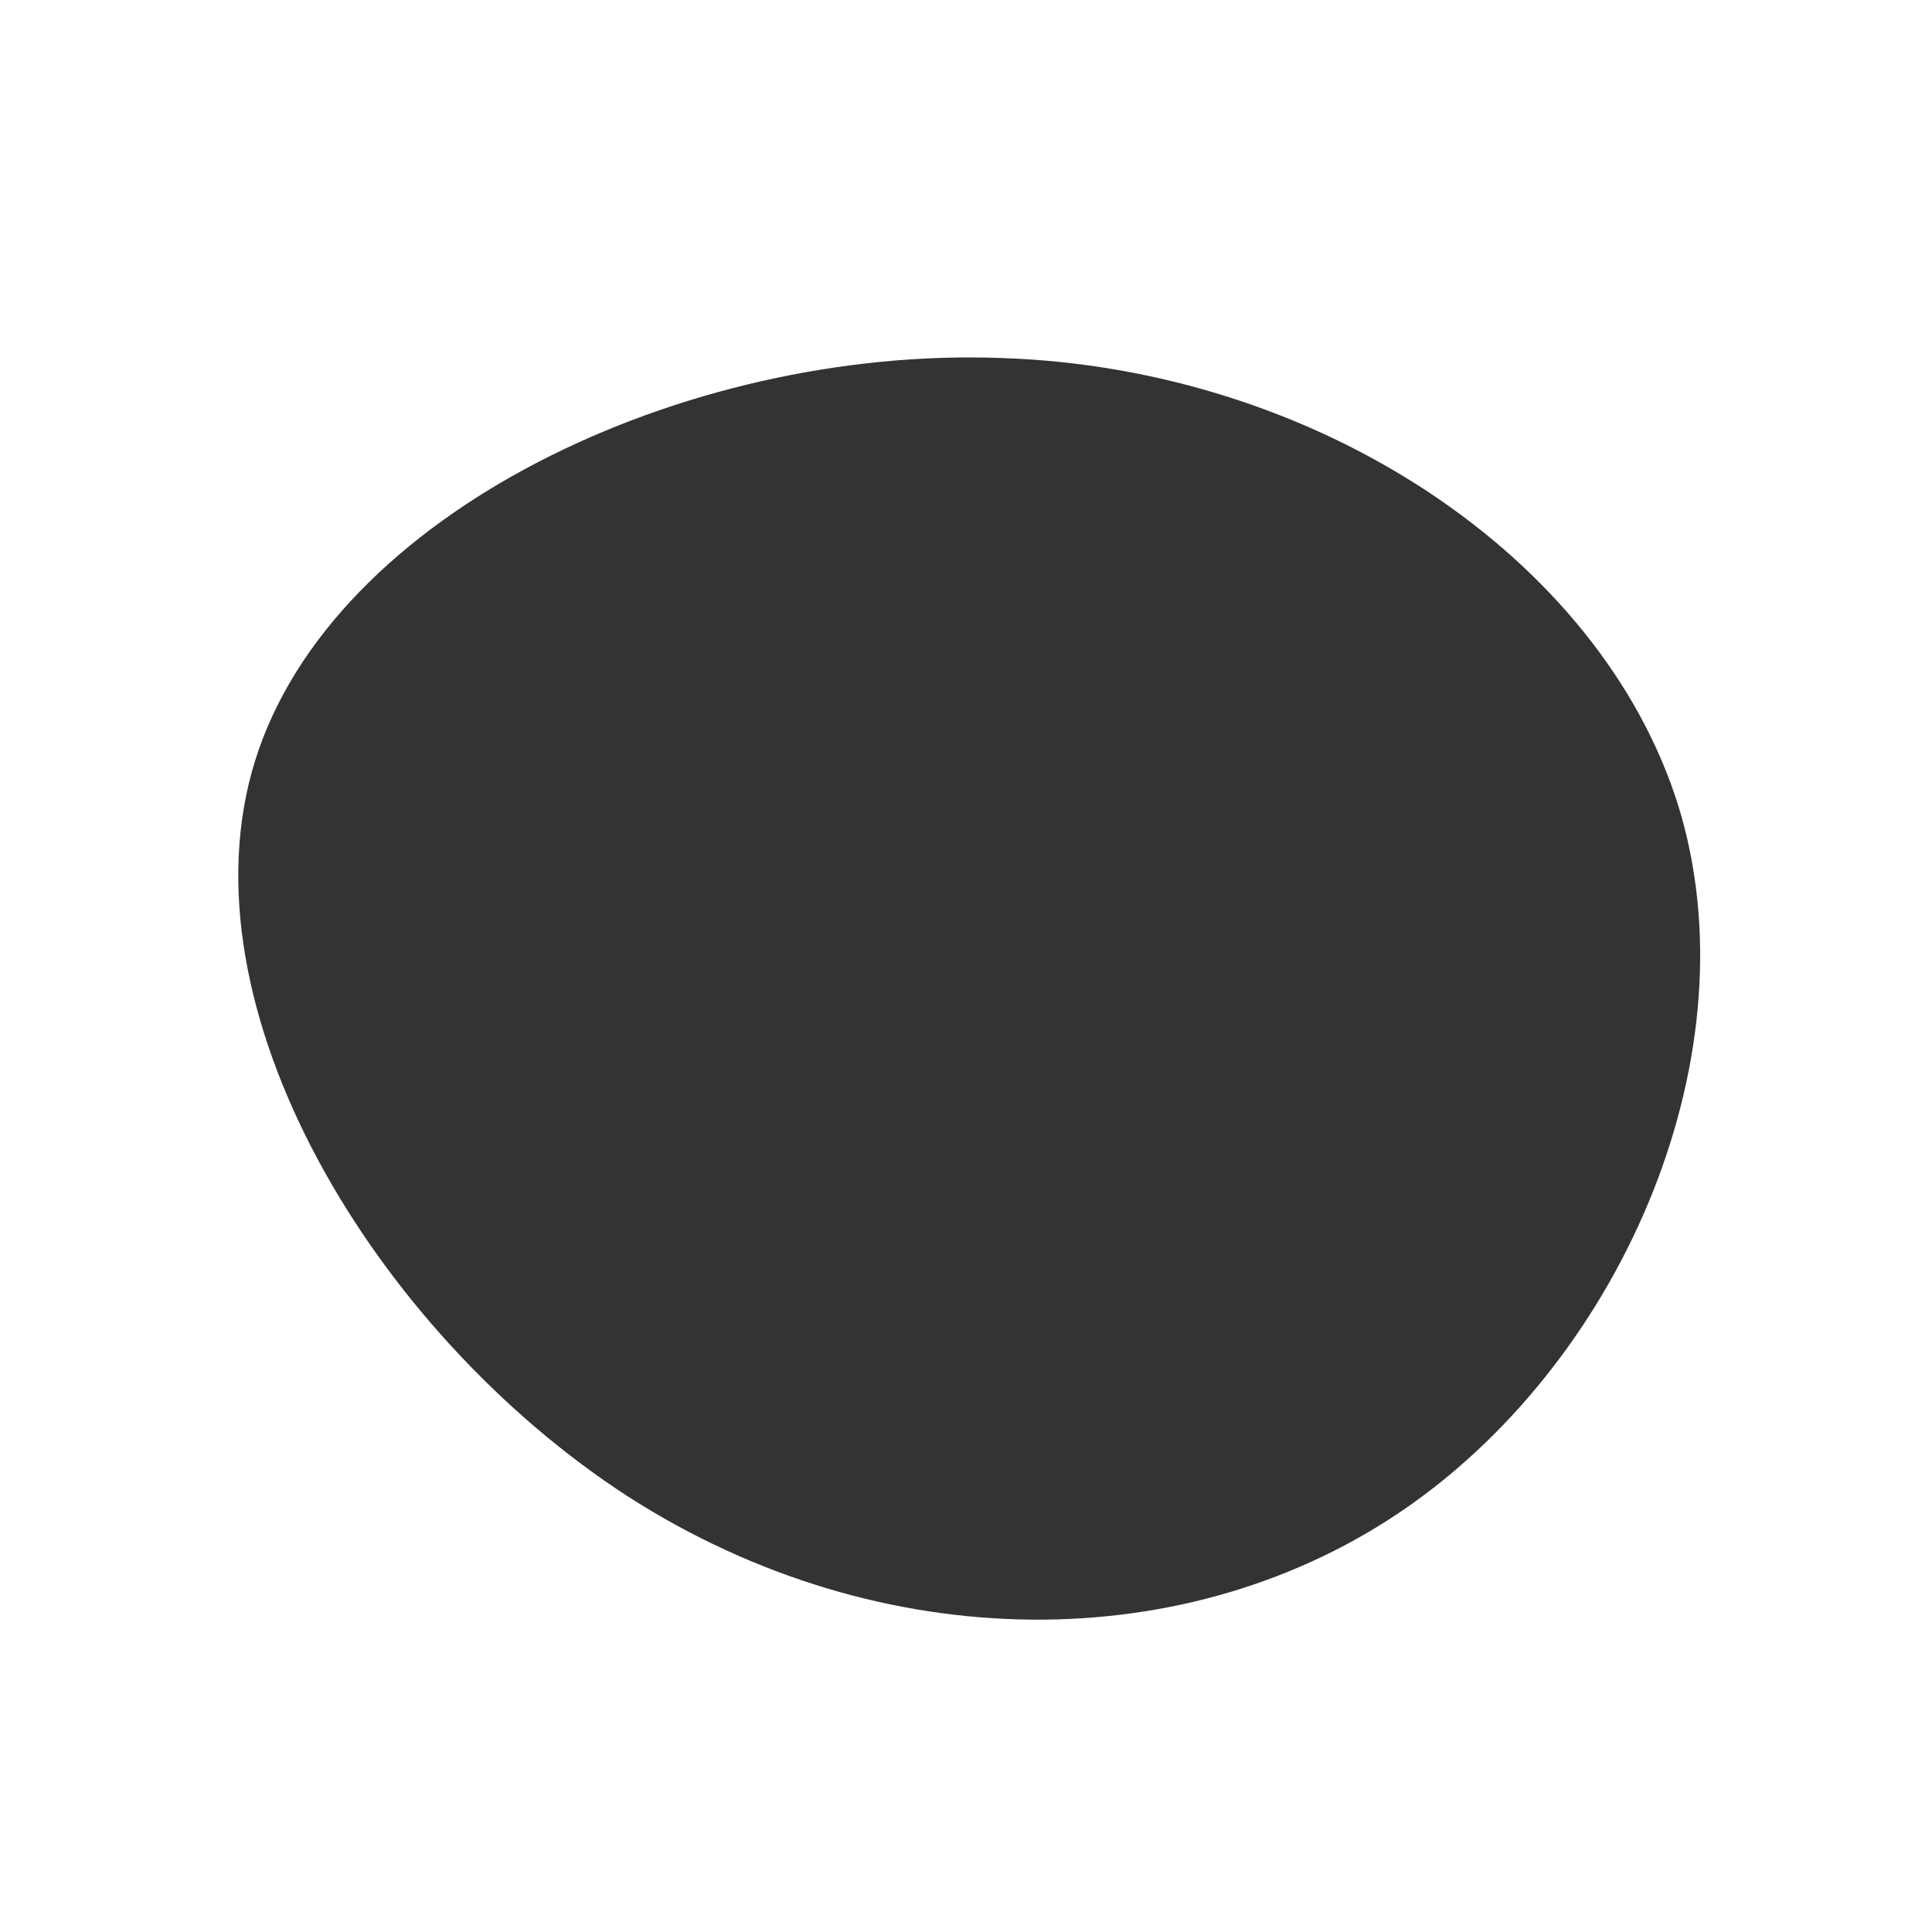 <svg width="600" height="600" fill="none" xmlns="http://www.w3.org/2000/svg"><rect width="100%" height="100%" fill="#333333" stroke="none"/><path fill-rule="evenodd" clip-rule="evenodd" d="M600 0H0v600h600V0ZM437.157 467.98c67.666-47.21 107.63-141.631 84.015-217.893-24.07-76.717-111.718-135.73-210.265-138.907-98.547-3.632-207.54 48.118-231.609 124.834-24.07 76.717 37.239 177.947 115.805 228.788 78.565 50.388 174.387 50.388 242.054 3.178Z" fill="#fff"/></svg>